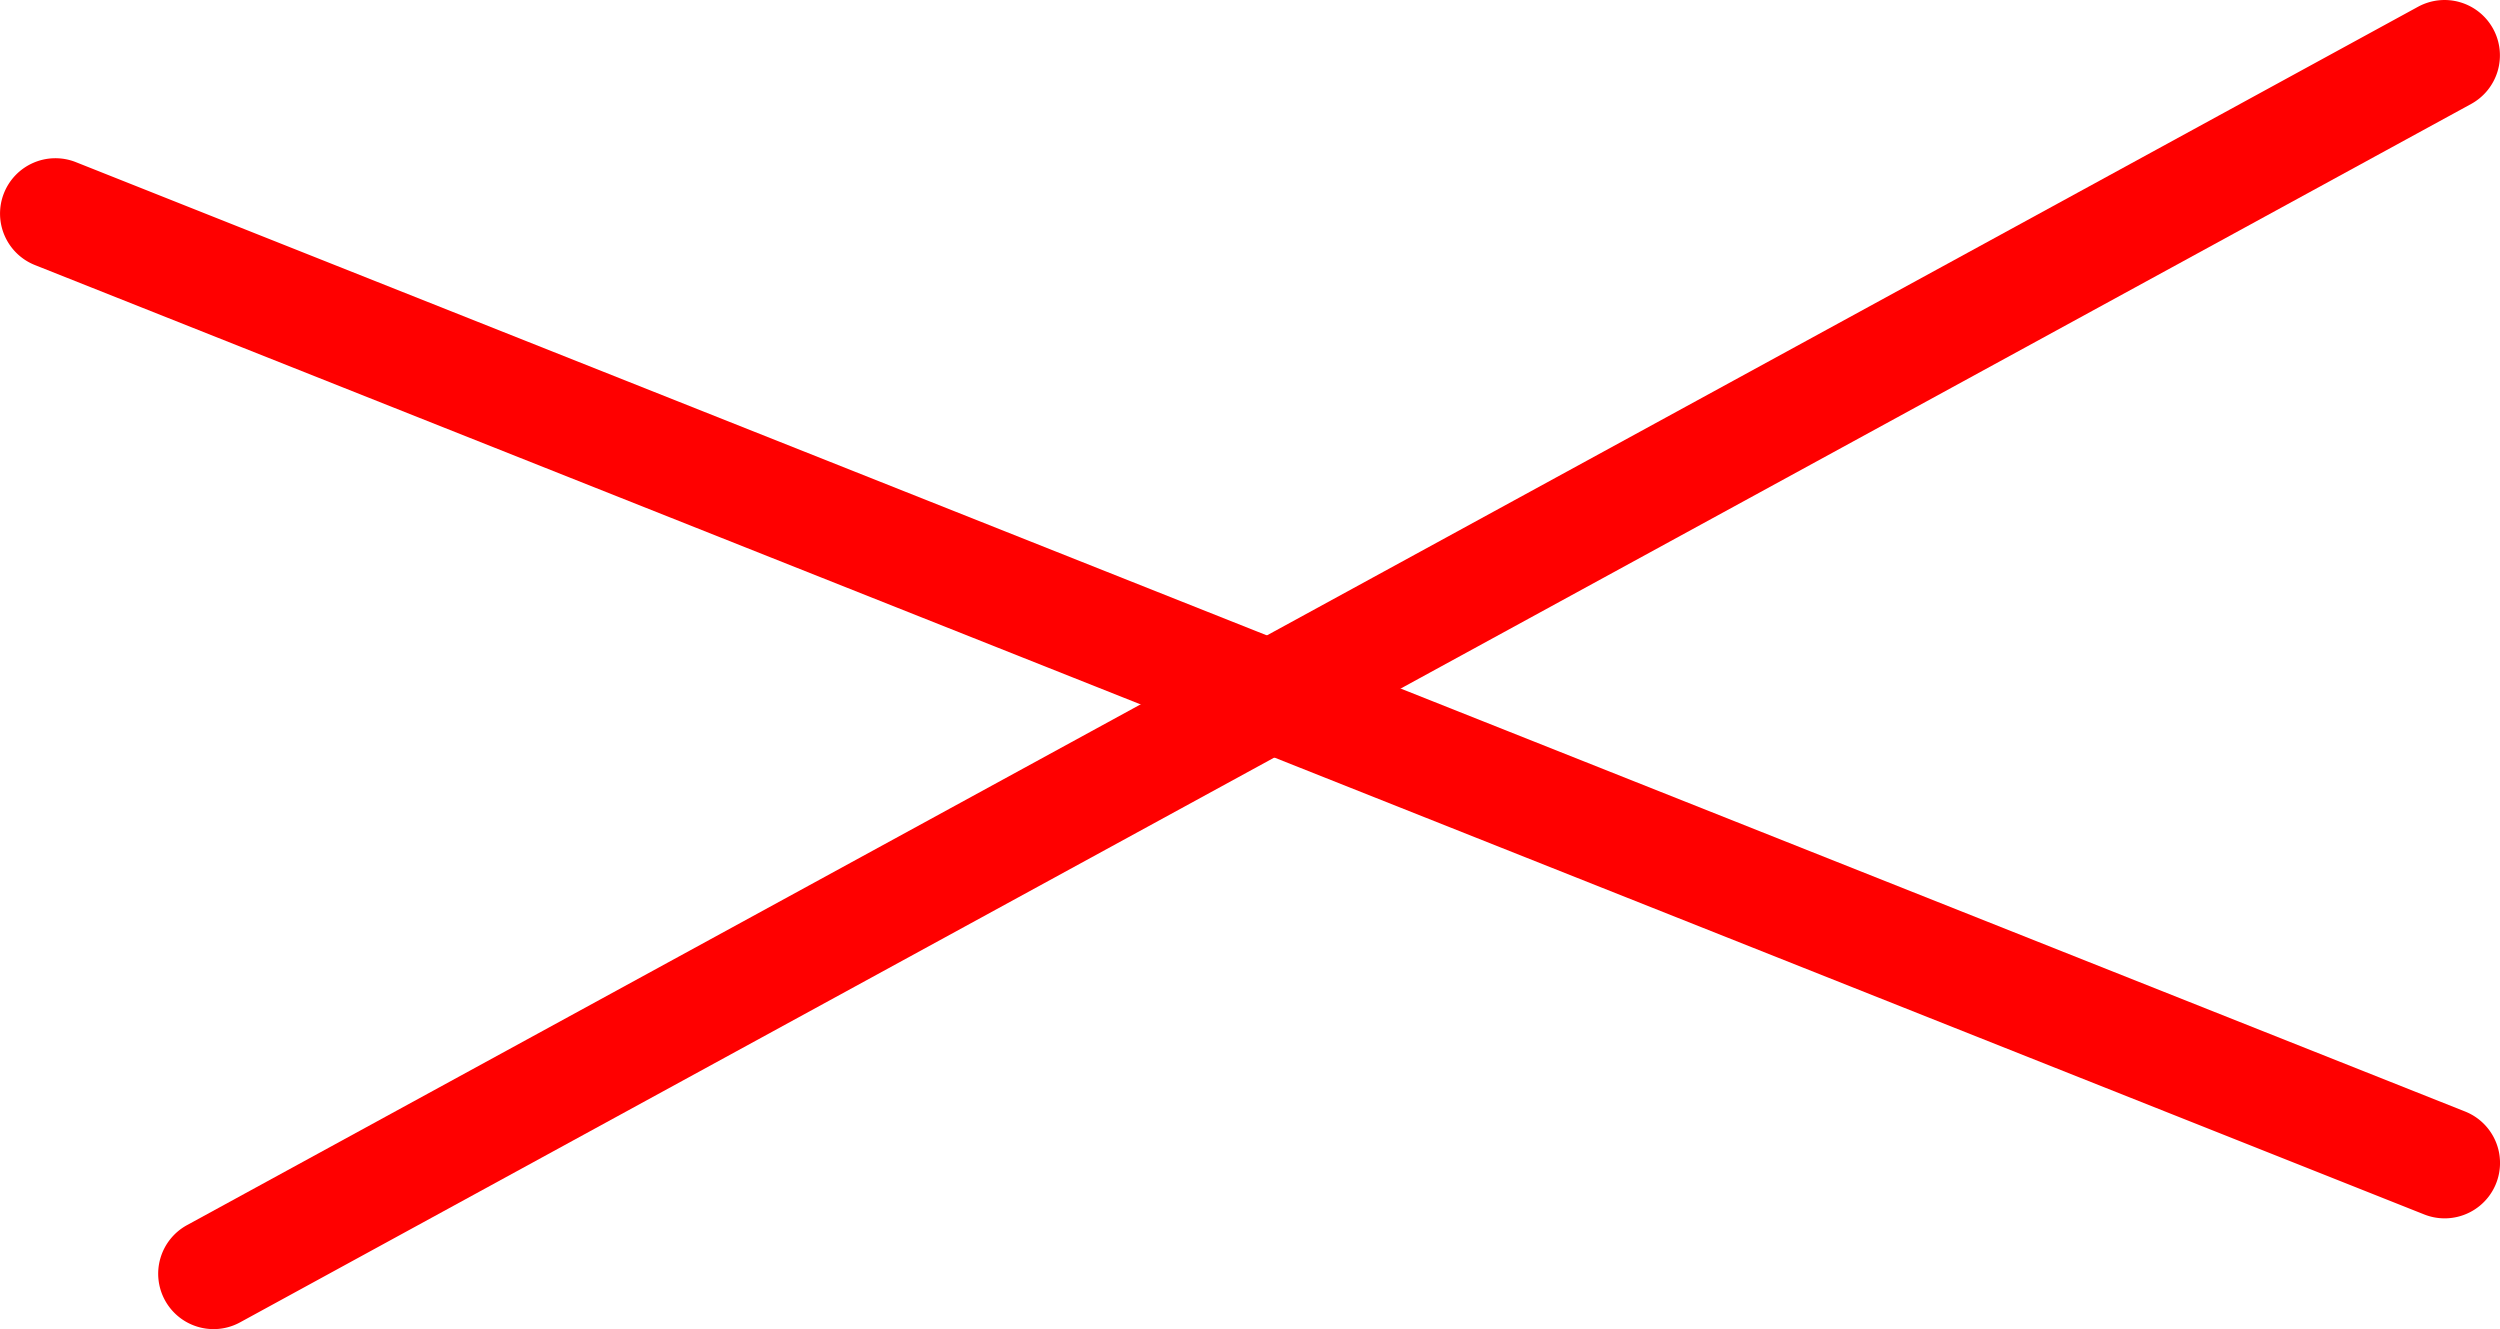 <svg xmlns="http://www.w3.org/2000/svg" width="158.002" height="84.001" viewBox="0 0 158.002 84.001">
  <g id="crossed" transform="translate(-505.999 -3057.999)">
    <path id="Line_1" data-name="Line 1" d="M151,63.5a3.49,3.49,0,0,1-1.291-.248l-151-60a3.5,3.5,0,0,1-1.96-4.545,3.5,3.5,0,0,1,4.545-1.96l151,60A3.5,3.5,0,0,1,151,63.5Z" transform="translate(509.5 3071.5)" fill="red"/>
    <path id="Line_2" data-name="Line 2" d="M0,80.5a3.5,3.5,0,0,1-3.075-1.823,3.5,3.5,0,0,1,1.394-4.749l141-77a3.5,3.5,0,0,1,4.749,1.394,3.5,3.5,0,0,1-1.394,4.749l-141,77A3.485,3.485,0,0,1,0,80.5Z" transform="translate(519.5 3061.5)" fill="red"/>
  </g>
</svg>

